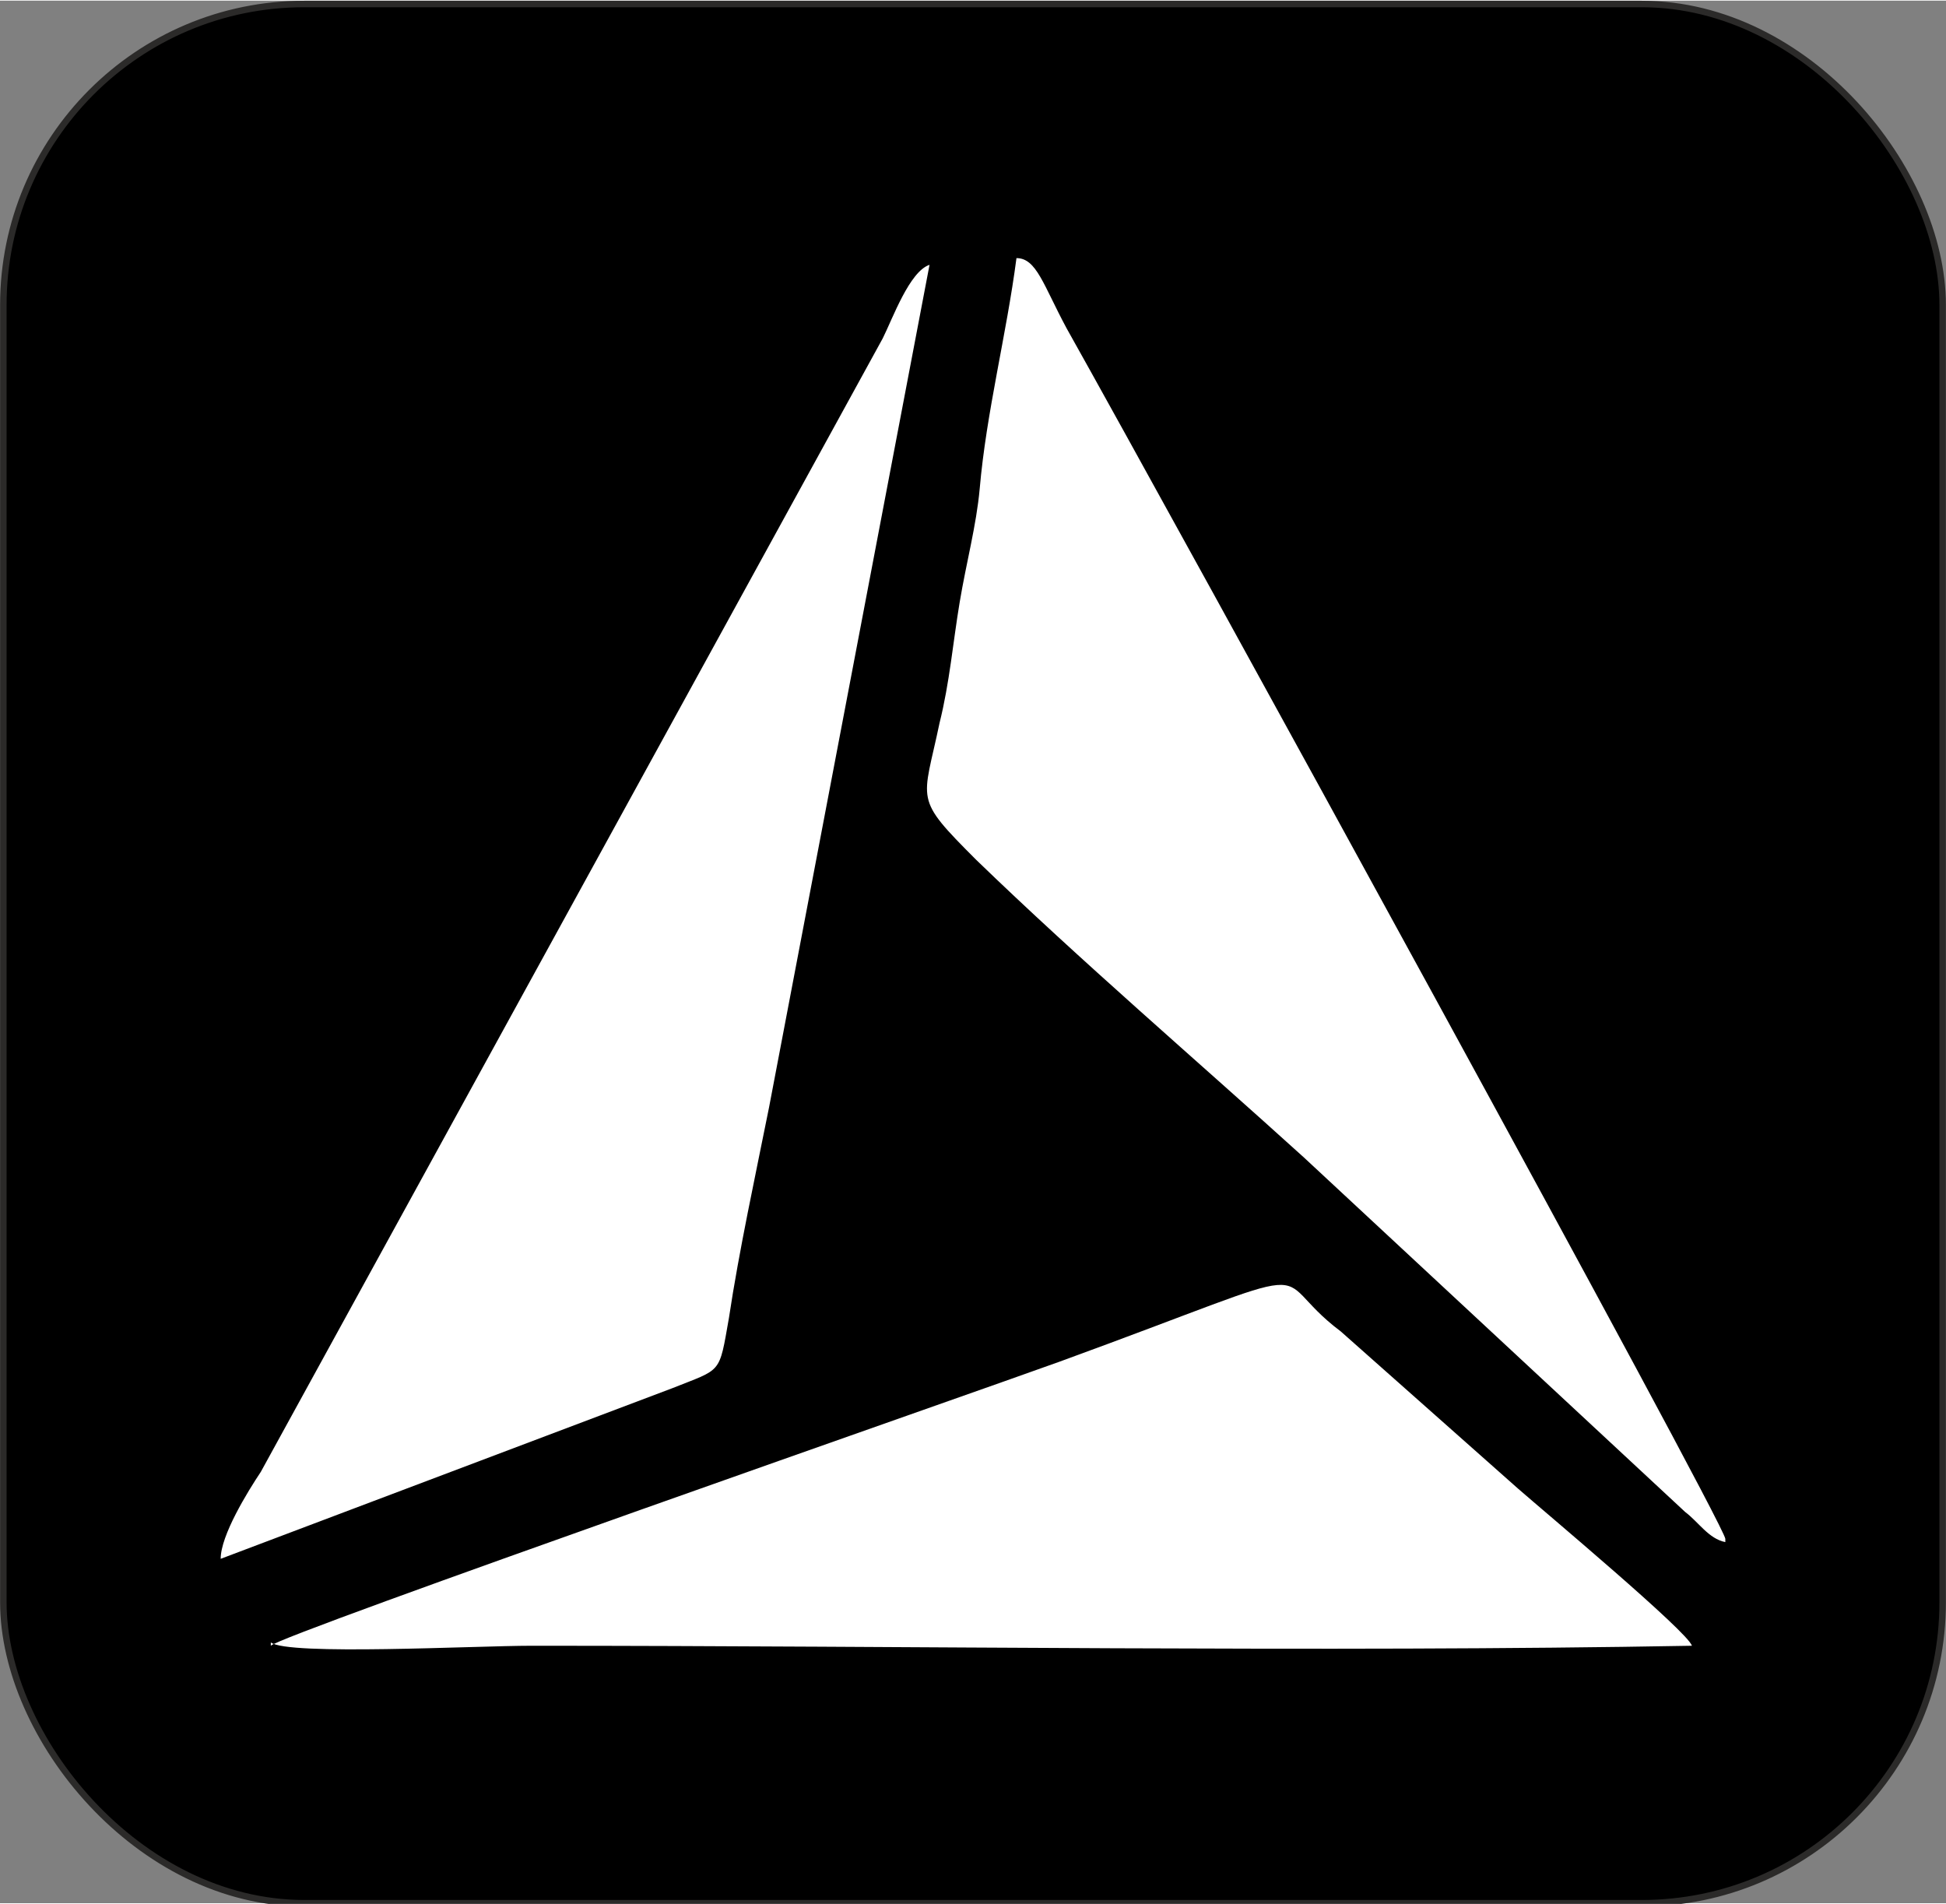 <svg xmlns="http://www.w3.org/2000/svg" xml:space="preserve" width="199.899" height="195.568" style="shape-rendering:geometricPrecision;text-rendering:geometricPrecision;image-rendering:optimizeQuality;fill-rule:evenodd;clip-rule:evenodd" viewBox="0 0 582 569"><rect x="0" y="0" width="582" height="569" fill="#808080" stroke="none"/><rect width="580" height="568" x="1" y="1" rx="90" ry="90" style="fill:#000;stroke:#2b2a29;stroke-width:1.941"/><path d="M516 460c-1-6-165-305-197-362-7-13-9-21-15-21-3 23-9 46-11 69-1 11-4 22-6 34s-3 24-6 36c-5 24-8 22 11 41 31 30 66 60 98 89l114 106c4 3 7 8 12 9zM81 491c5 4 61 1 78 1 112 0 237 2 347 0-1-4-44-40-52-47l-53-47c-24-18 1-22-84 9-22 8-234 82-236 85zm-15-25 135-51c15-6 14-4 17-21 3-20 8-43 12-63l48-252c-6 2-11 16-14 22L78 440c-4 6-12 19-12 26z" style="fill:#fff"/></svg>